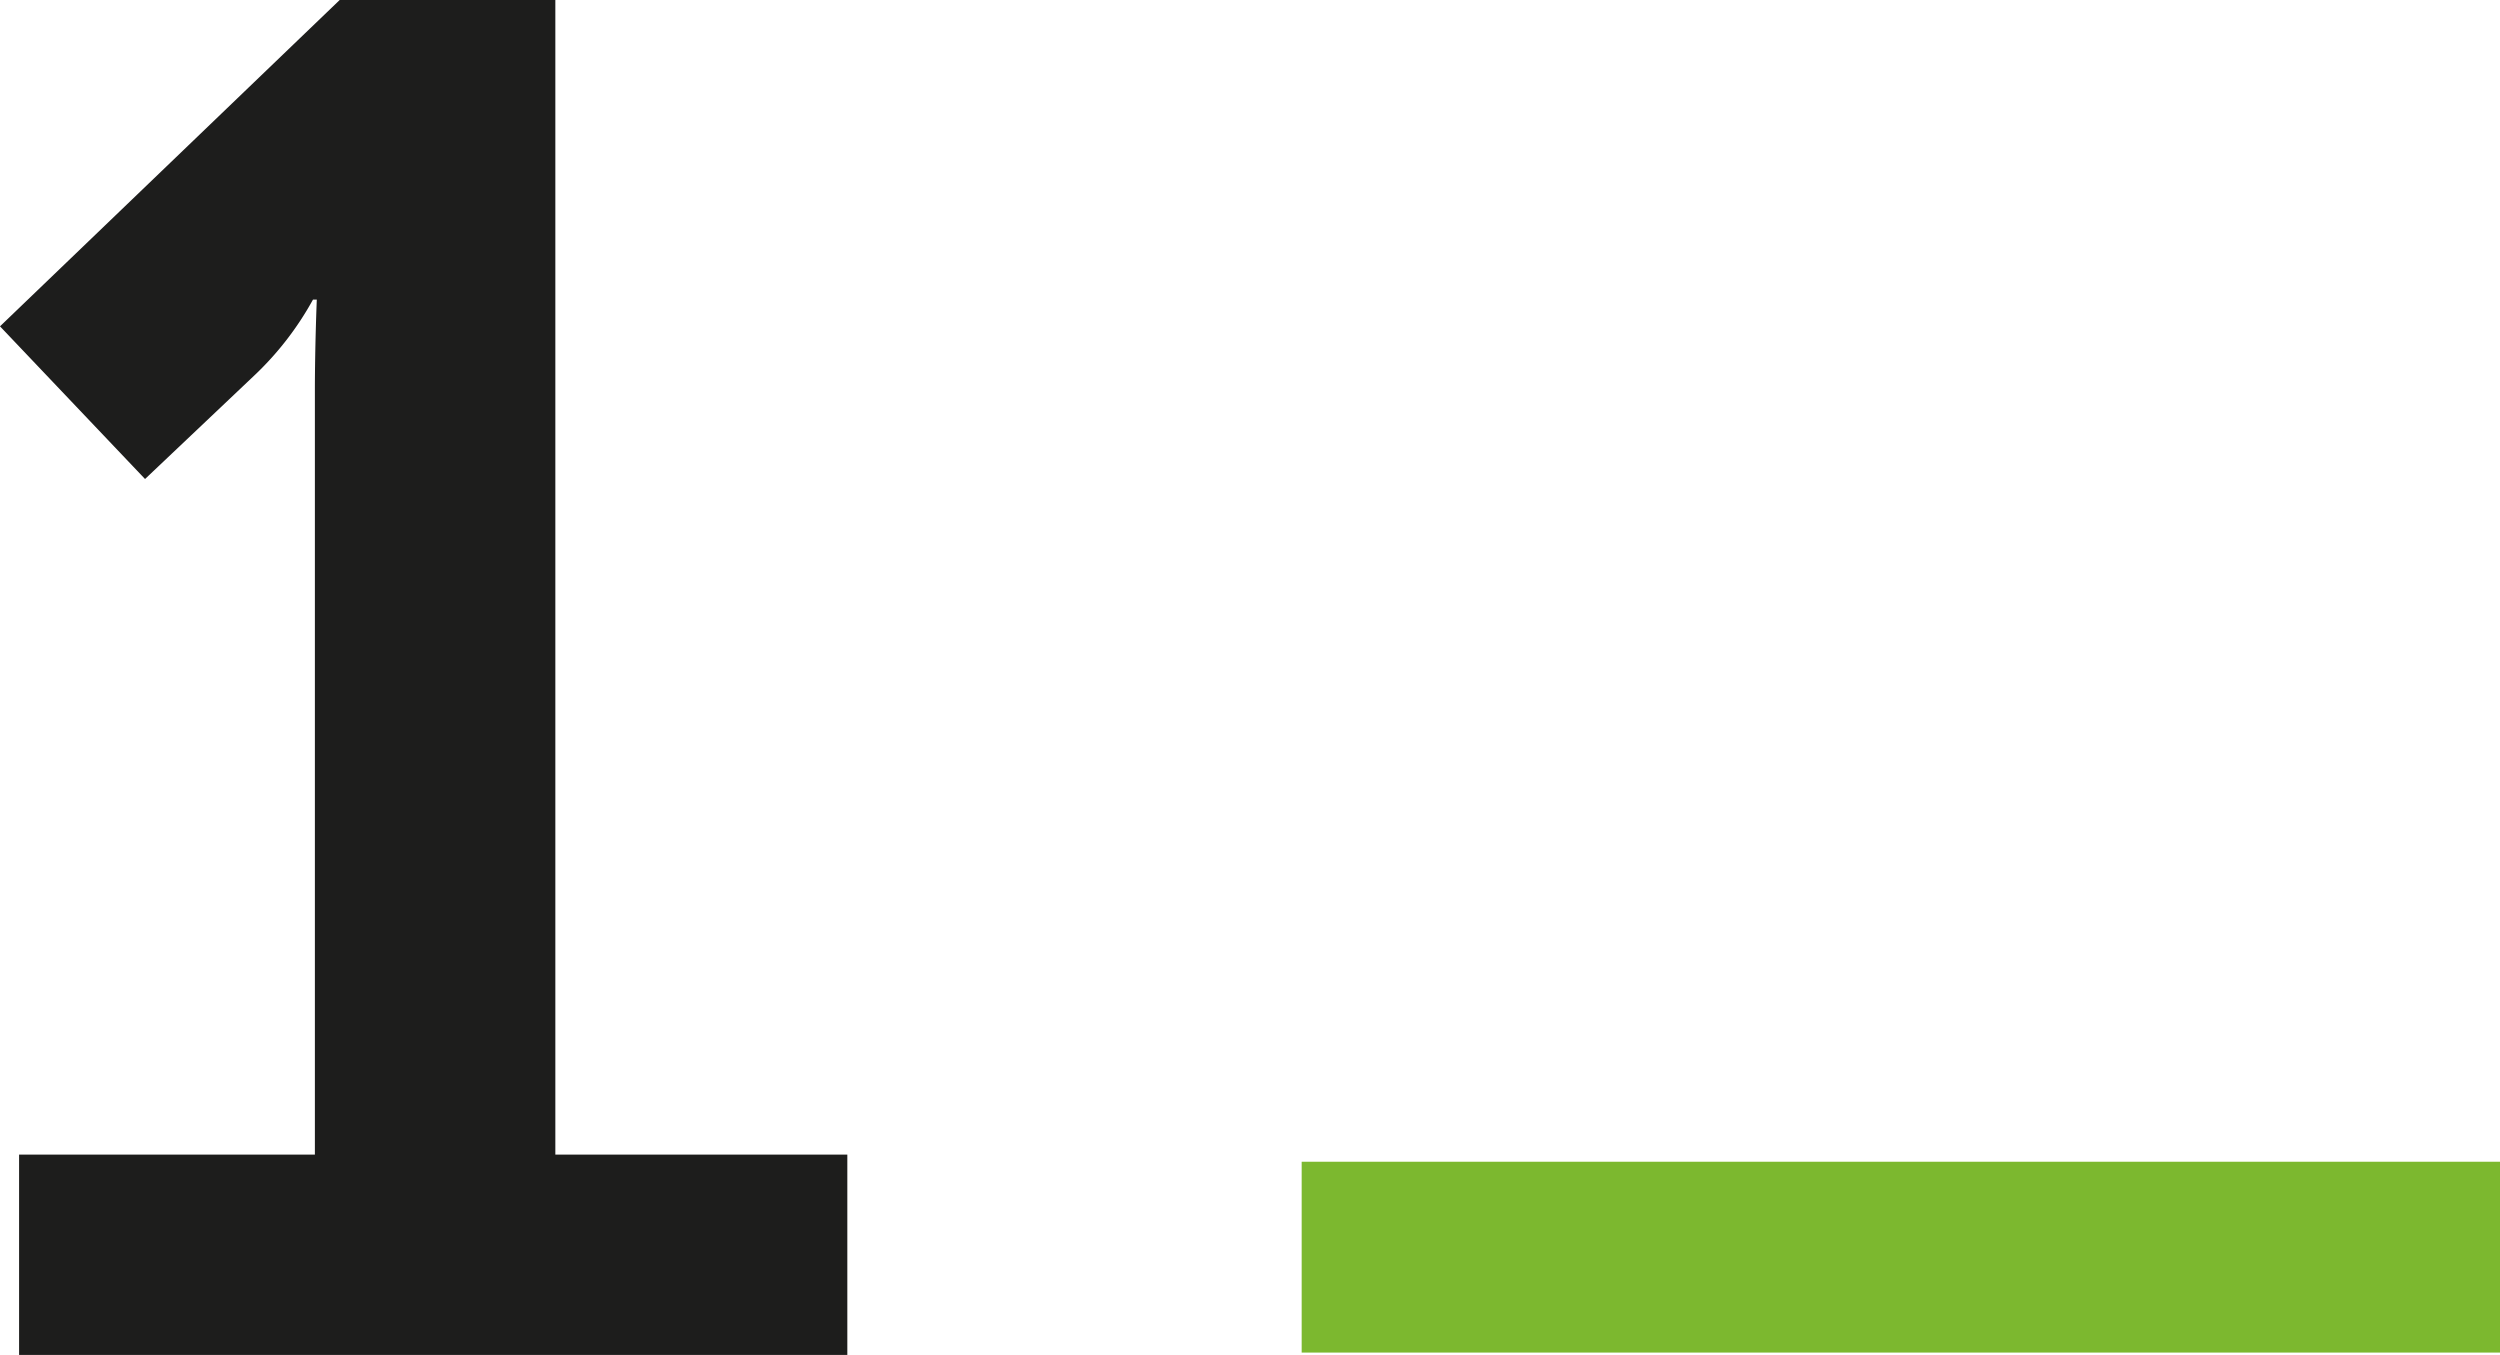 <svg xmlns="http://www.w3.org/2000/svg" width="104.8" height="56.8" viewBox="0 0 104.8 56.8"><g id="Group_7381" data-name="Group 7381" transform="translate(-179.2 -1988.2)"><path id="H2" d="M4,0H38.72V-8.4H26.48V-56.8H17.44L3.2-43.12l6.08,6.4,4.56-4.32a12.975,12.975,0,0,0,2.48-3.2h.16s-.08,1.92-.08,3.84v32H4Z" transform="translate(176 2045)" fill="#1d1d1c"></path><g id="Signature" transform="translate(233.766 2028.443)"><g id="Signature_line" data-name="Signature line" transform="translate(0 8.457)"><path id="Line" d="M-233.556,0h50.234V8h-50.234Z" transform="translate(233.556)" fill="#7cb82f"></path></g></g></g></svg>